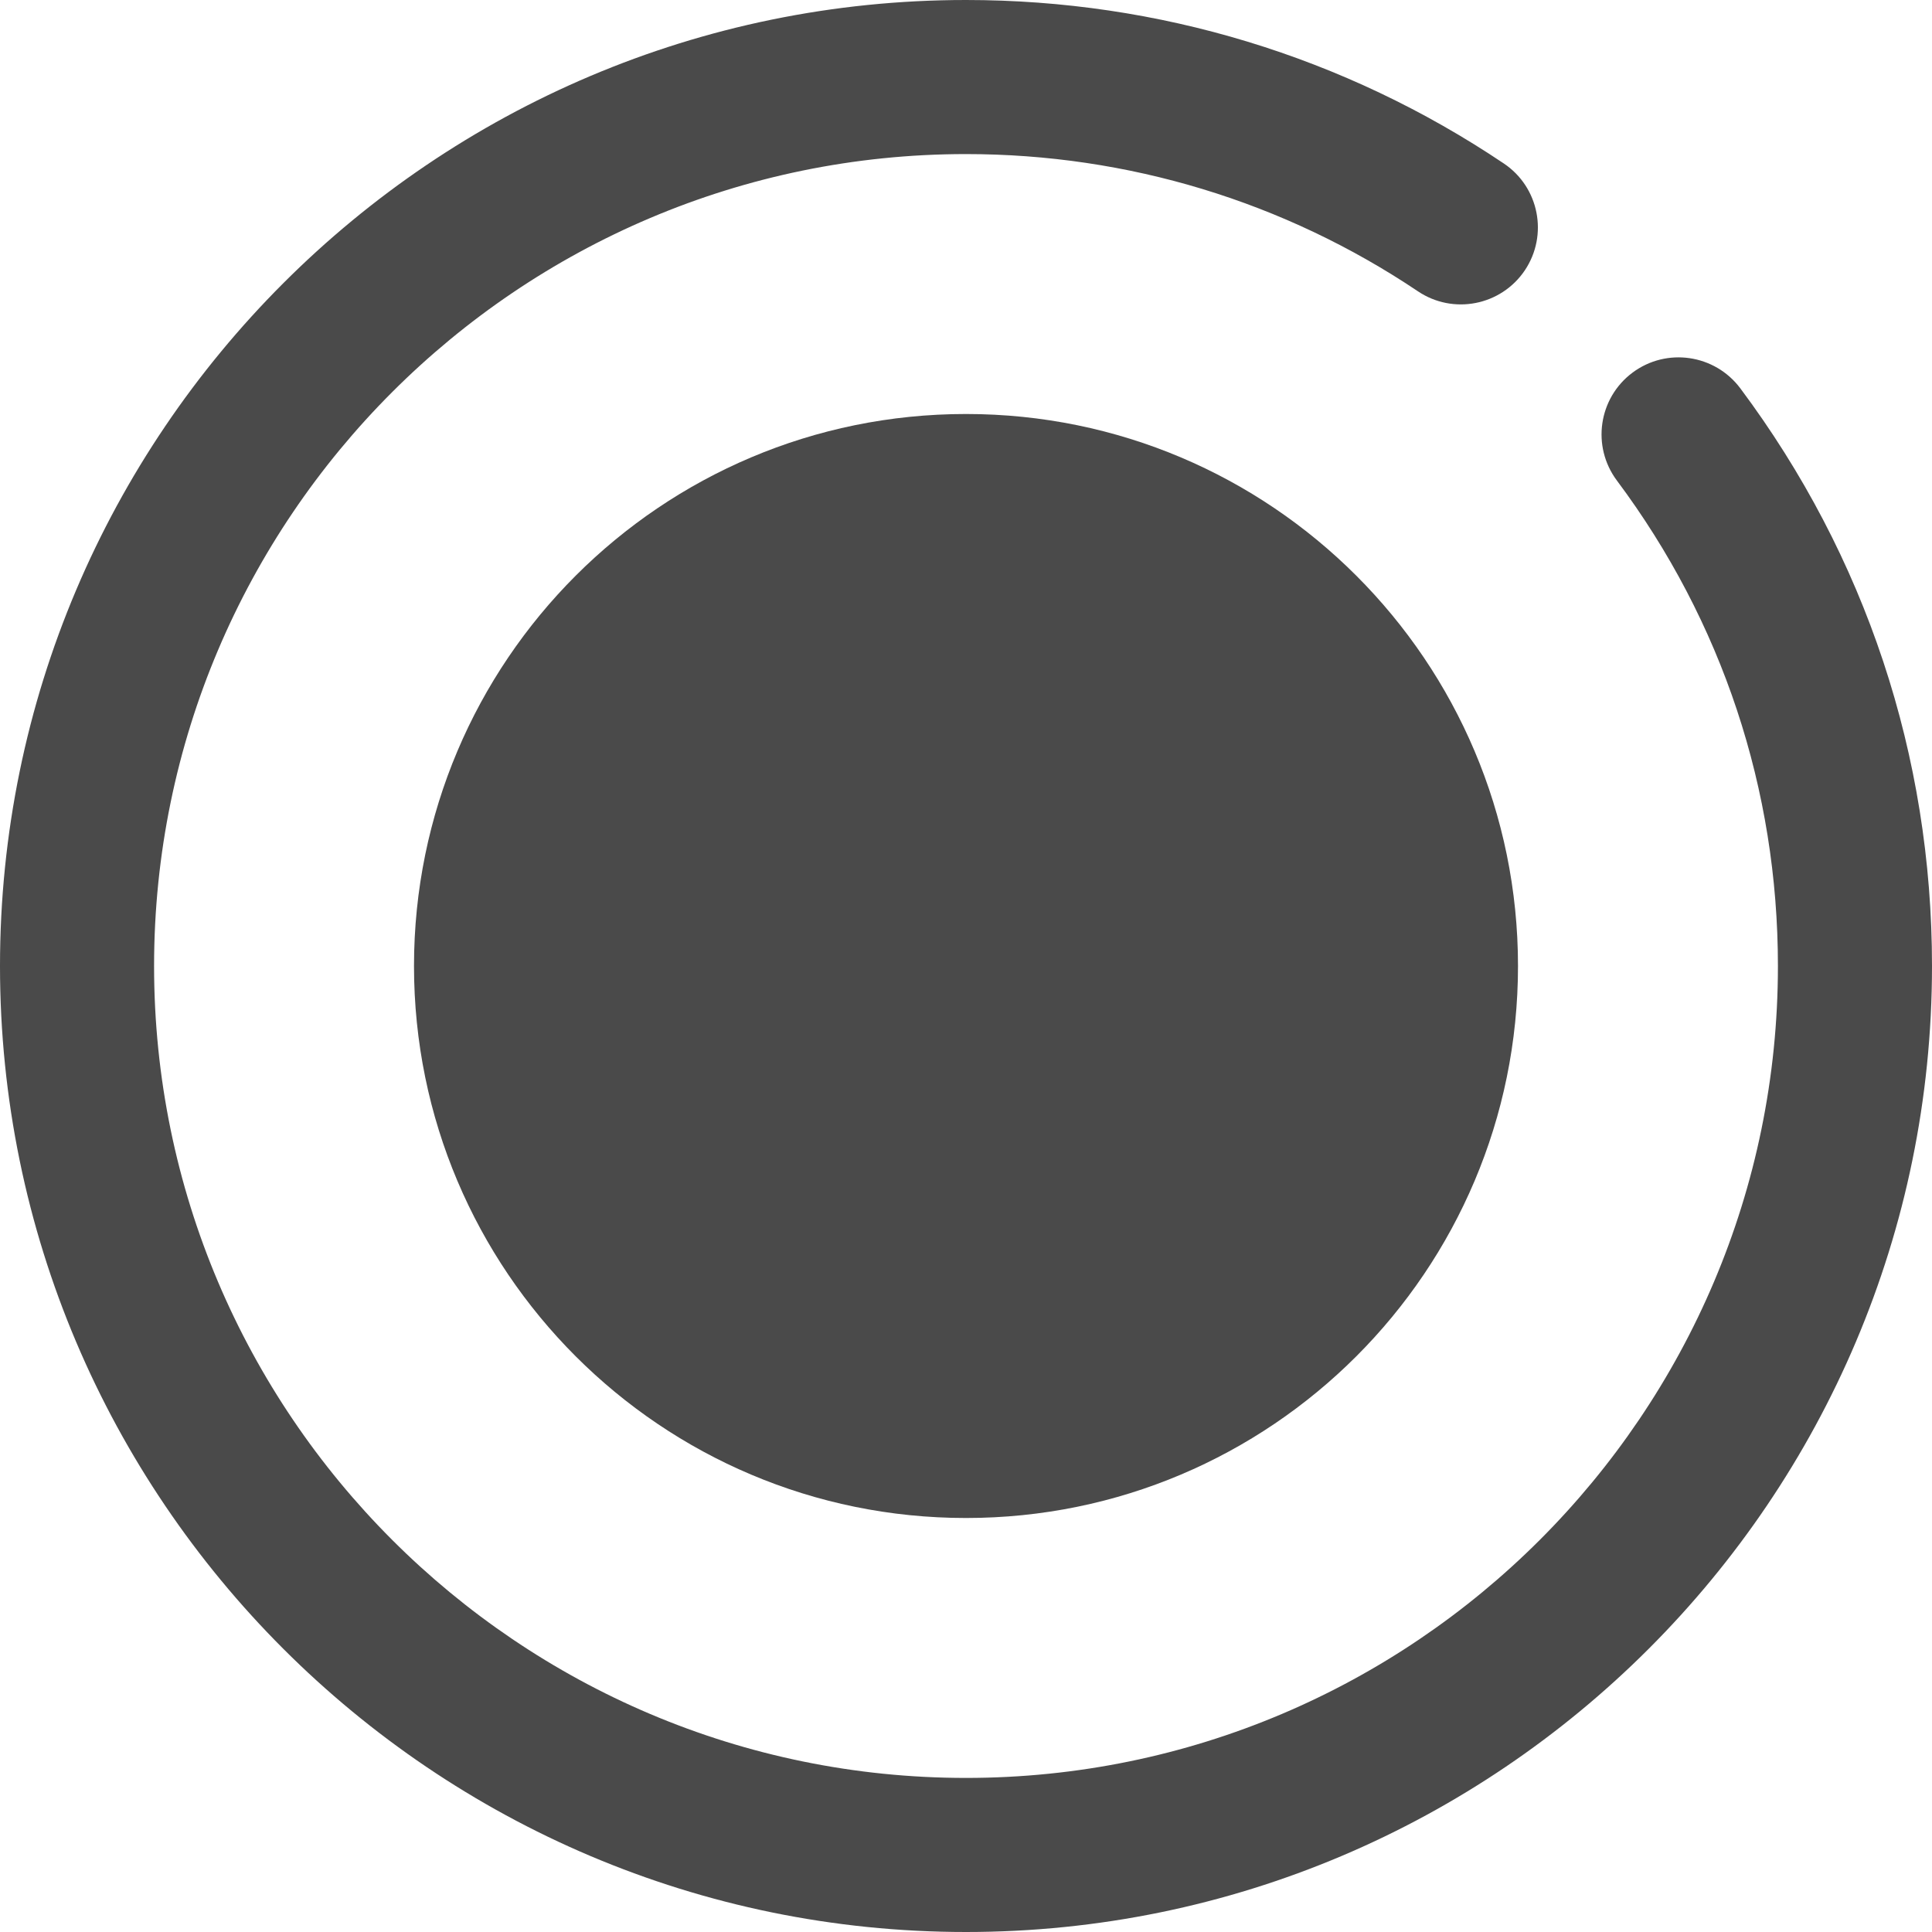 <svg width="28px" height="28px" viewBox="0 0 28 28" version="1.1" xmlns="http://www.w3.org/2000/svg" xmlns:xlink="http://www.w3.org/1999/xlink">
    <g id="UI" stroke="none" stroke-width="1" fill="none" fill-rule="evenodd">
        <g id="10_IT-support_Desktop" transform="translate(-945, -965)" fill="#4A4A4A">
            <g id="Group-5" transform="translate(945, 965)">
                <path d="M14,28 C6.28,28 0,21.72 0,14 C0,6.28 6.28,0 14,0 C16.791,0 19.486,0.819 21.794,2.369 C22.306,2.712 22.442,3.406 22.099,3.918 C21.755,4.429 21.062,4.566 20.55,4.222 C18.611,2.921 16.346,2.233 14,2.233 C7.511,2.233 2.233,7.511 2.233,14 C2.233,20.489 7.511,25.767 14,25.767 C20.489,25.767 25.767,20.489 25.767,14 C25.767,11.441 24.96,9.008 23.433,6.964 C23.064,6.47 23.165,5.77 23.659,5.401 C24.153,5.032 24.852,5.134 25.222,5.628 C27.039,8.06 28,10.955 28,14 C28,21.72 21.72,28 14,28" id="Fill-1"></path>
                <path d="M22,14 C22,18.418 18.418,22 14,22 C9.582,22 6,18.418 6,14 C6,9.582 9.582,6 14,6 C18.418,6 22,9.582 22,14" id="Fill-3"></path>
            </g>
        </g>
    </g>
</svg>
